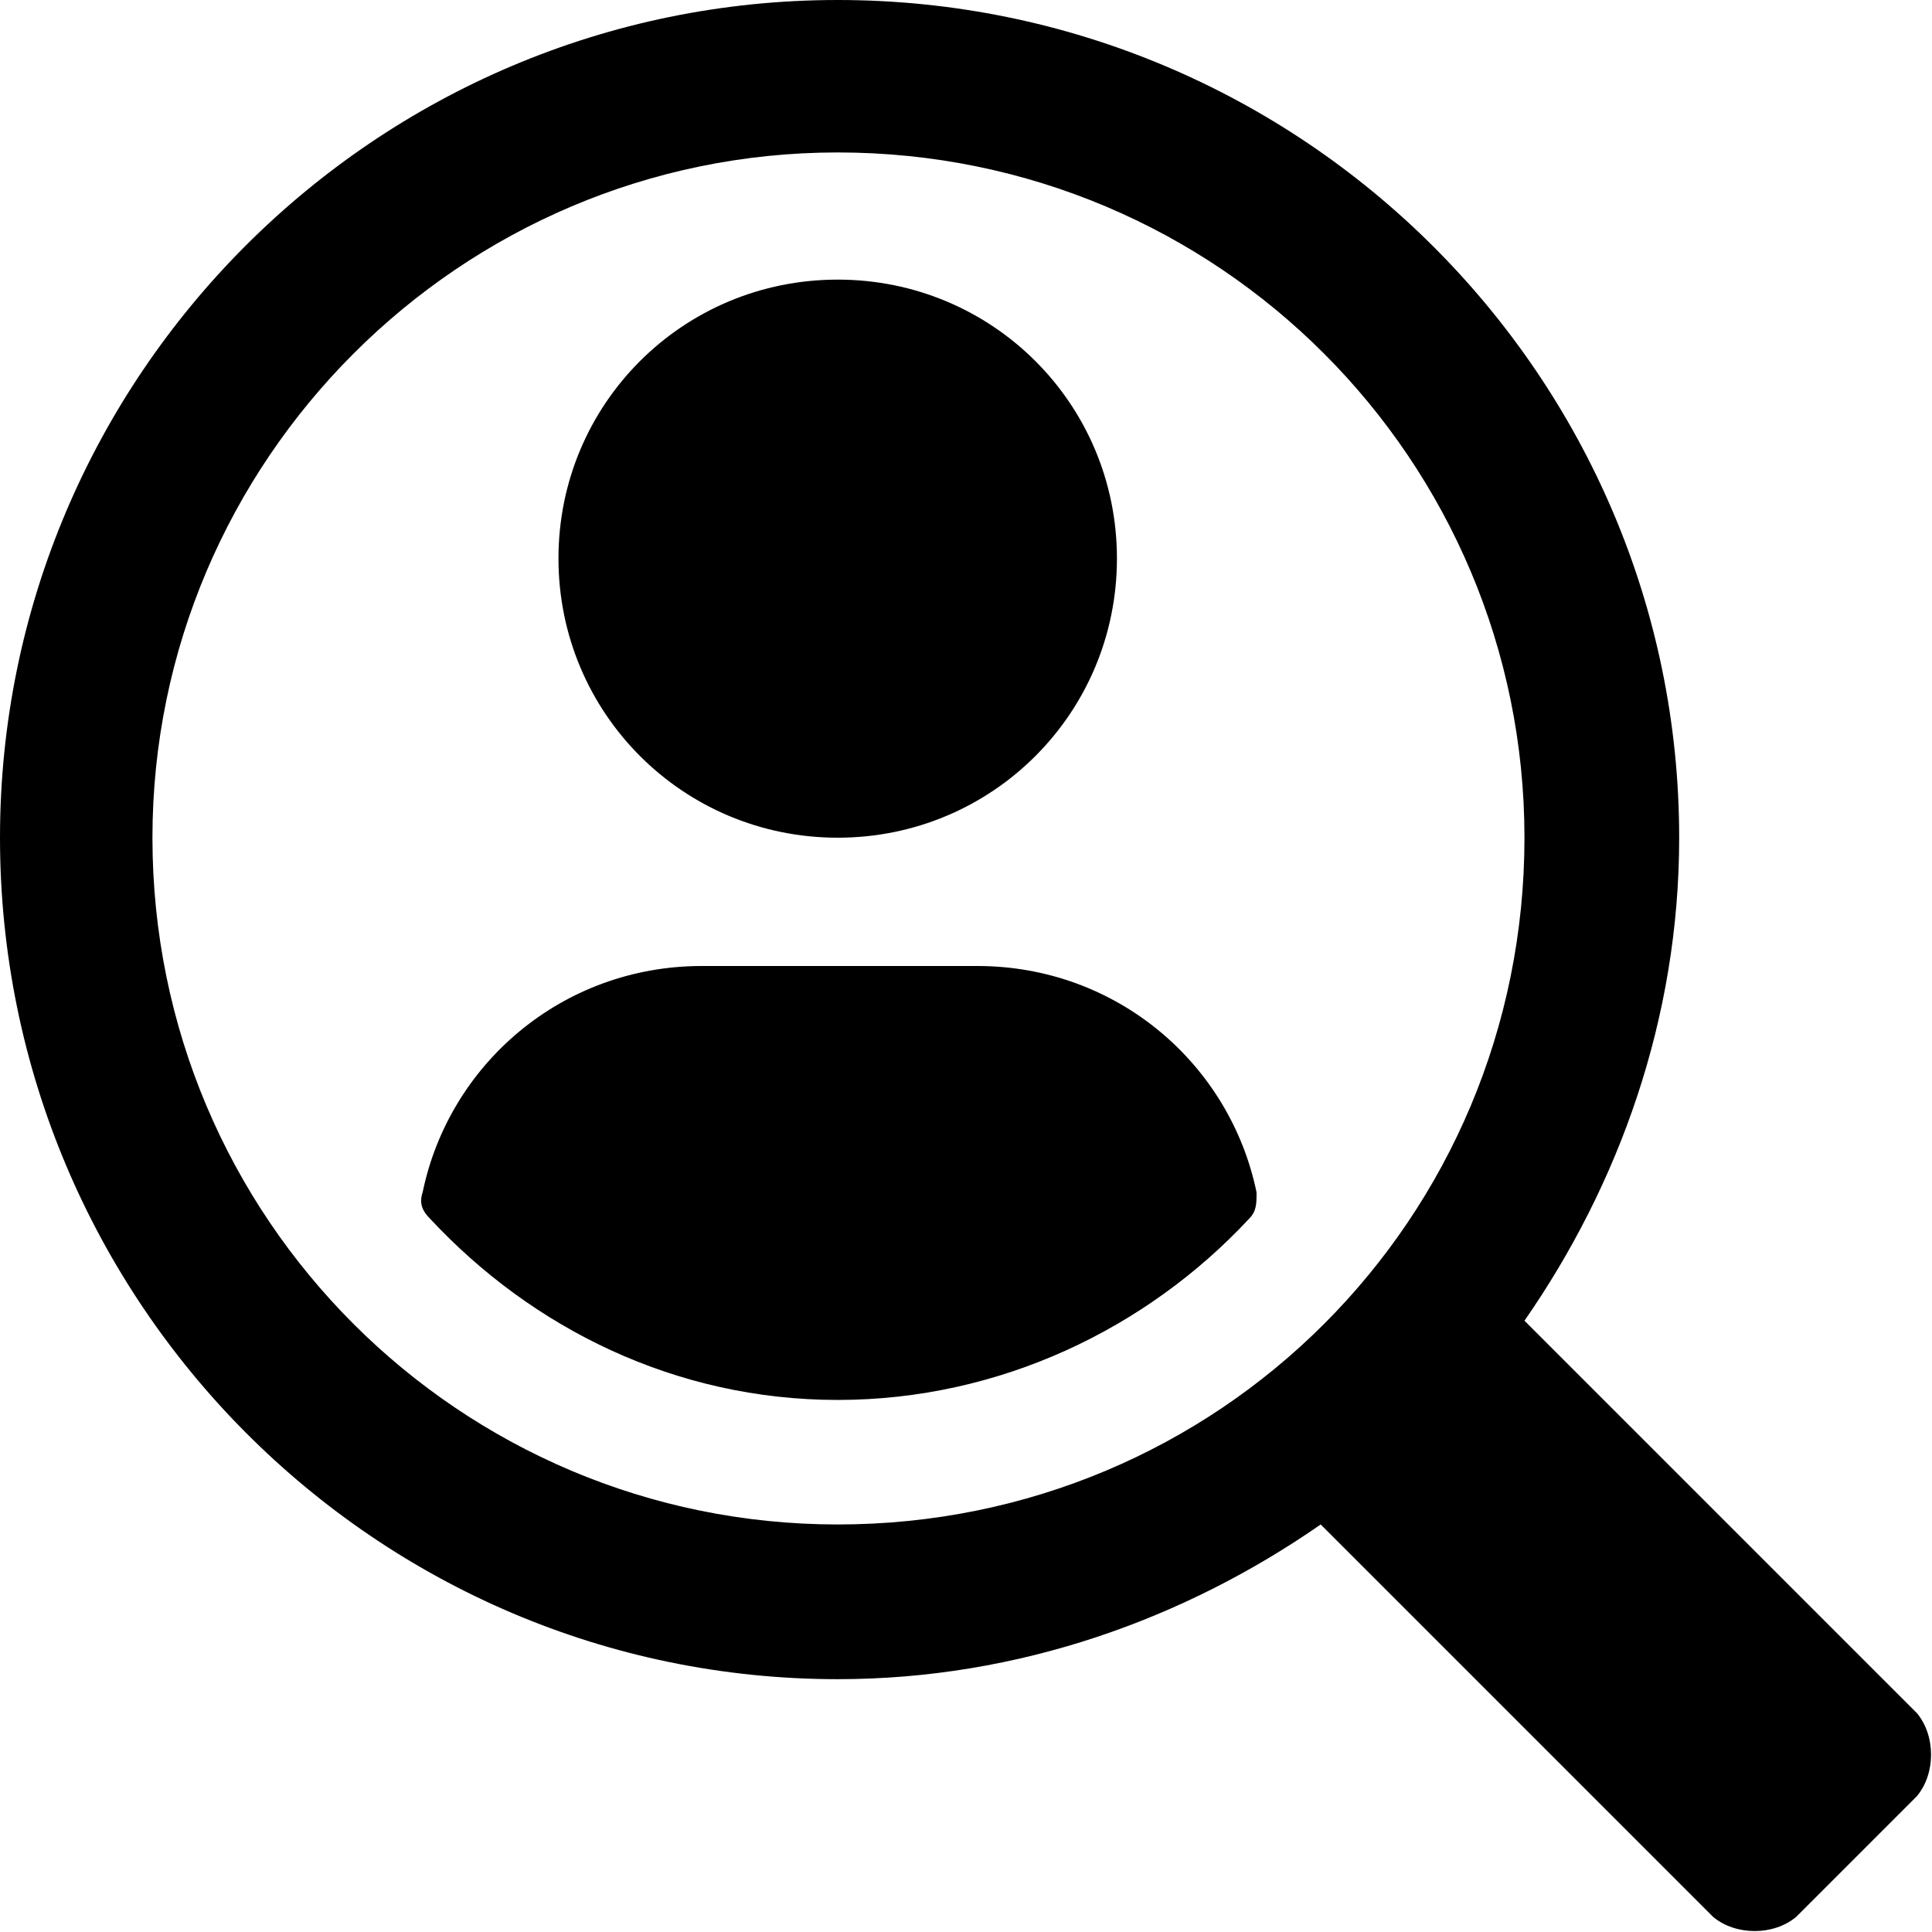 <svg xmlns="http://www.w3.org/2000/svg" viewBox="0 0 512 512"><path d="M148 148C148 107 181 74.1 222 74.1C263 74.1 296 107 296 148C296 189 263 222 222 222C181 222 148 189 148 148zM222 371C265 371 304 352 331 323C333 321 333 319 333 316C326 282 296 256 259 256H186C149 256 119 282 112 316C111 319 112 321 114 323C141 352 179 371 222 371zM508 476L476 508C470 513 460 513 454 508L350 404C314 429 270 445 222 445C99.6 445 0 345 0 222C0 99.6 99.6 0 222 0C345 0 445 99.6 445 222C445 270 429 314 404 350L508 454C513 460 513 470 508 476zM404 222C404 122 323 40.4 222 40.4C122 40.4 40.4 122 40.4 222C40.4 323 122 404 222 404C323 404 404 323 404 222z"/></svg>